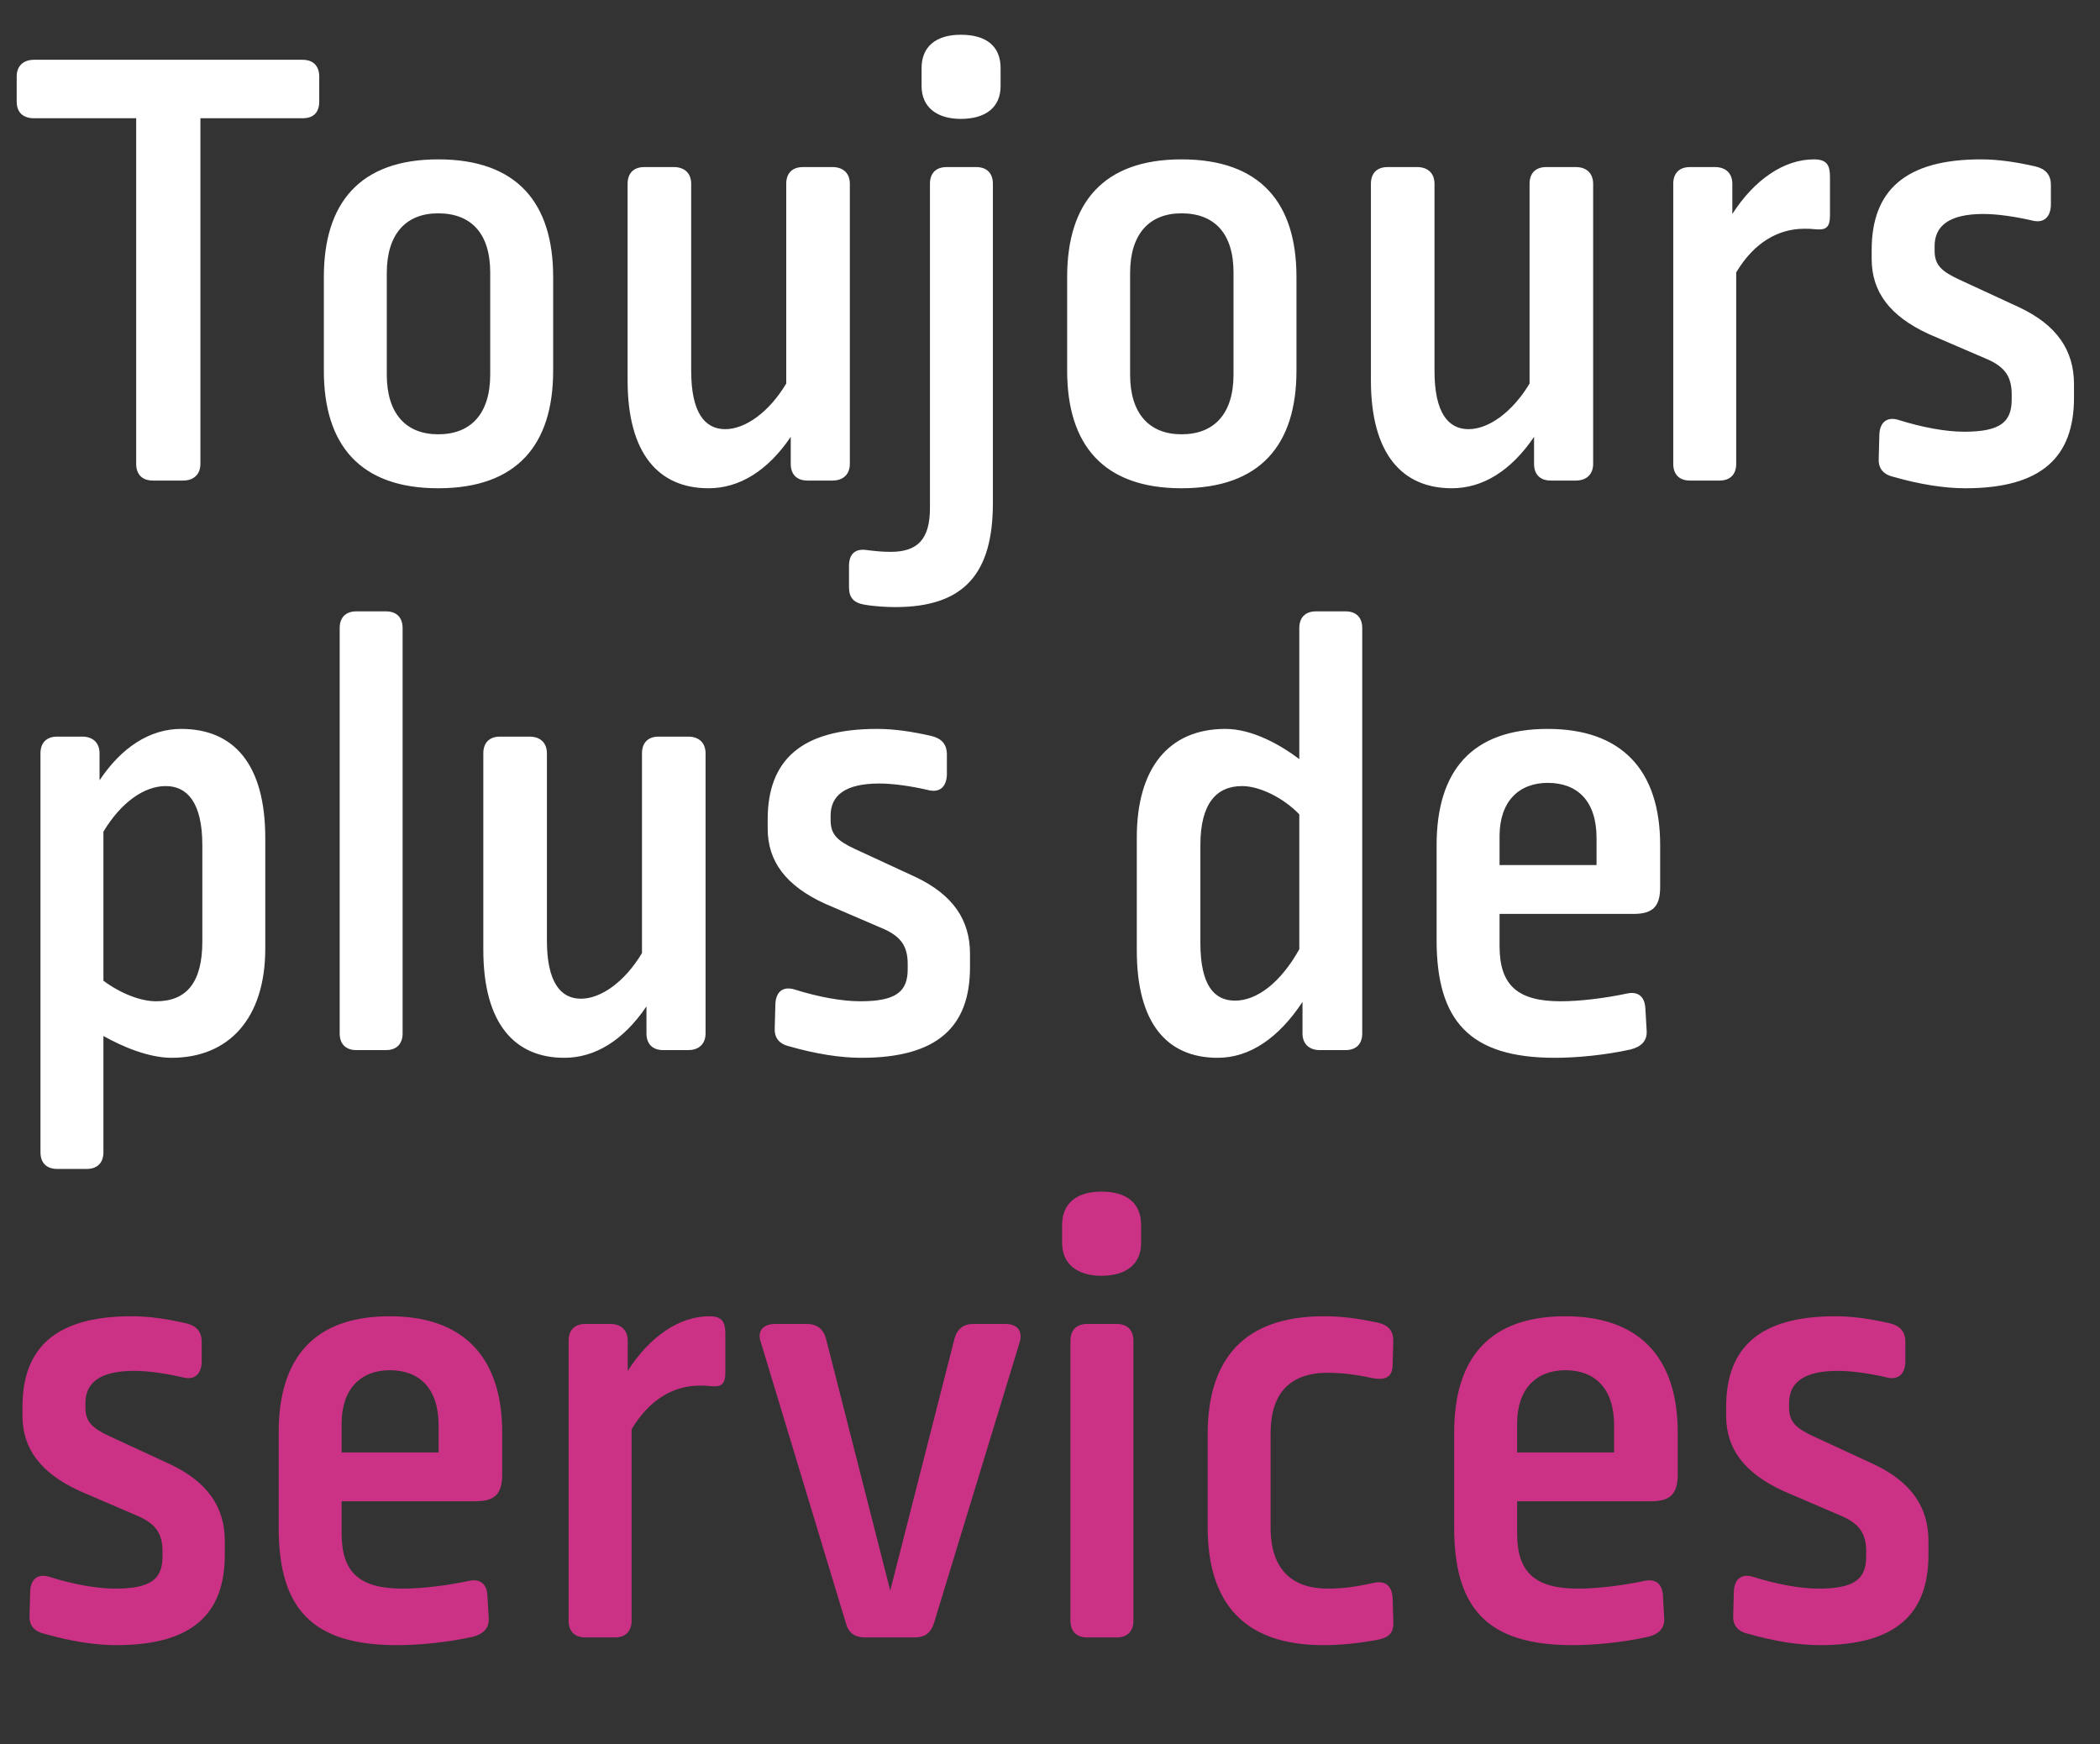 <svg width="118" height="98" viewBox="0 0 118 98" fill="none" xmlns="http://www.w3.org/2000/svg">
<rect x="0" y="0" width="118" height="98" fill="#333333" stroke="none"/>
<path d="M1.913 3.359H17C17.613 3.359 17.938 3.72 17.938 4.298V5.705C17.938 6.319 17.613 6.644 17 6.644H11.261V26.062C11.261 26.639 10.9 27 10.286 27H8.59C7.976 27 7.652 26.639 7.652 26.062V6.644H1.913C1.299 6.644 0.938 6.319 0.938 5.705V4.298C0.938 3.72 1.299 3.359 1.913 3.359ZM24.621 8.954C29.061 8.954 31.082 11.408 31.082 15.559V20.828C31.082 24.979 29.061 27.433 24.621 27.433C20.218 27.433 18.197 24.979 18.197 20.828V15.559C18.197 11.408 20.218 8.954 24.621 8.954ZM24.621 11.986C22.817 11.986 21.734 13.14 21.734 15.342V21.045C21.734 23.246 22.817 24.401 24.621 24.401C26.462 24.401 27.545 23.246 27.545 21.045V15.306C27.545 13.104 26.462 11.986 24.621 11.986ZM45.118 9.387H46.778C47.392 9.387 47.753 9.748 47.753 10.325V26.062C47.753 26.639 47.392 27 46.778 27H45.371C44.757 27 44.432 26.639 44.432 26.062V24.546C43.133 26.459 41.545 27.433 39.812 27.433C37.033 27.433 35.265 25.52 35.265 21.37V10.325C35.265 9.748 35.59 9.387 36.203 9.387H37.863C38.477 9.387 38.838 9.748 38.838 10.325V20.828C38.838 23.174 39.596 24.113 40.751 24.113C41.87 24.113 43.205 23.174 44.179 21.55V10.325C44.179 9.748 44.504 9.387 45.118 9.387ZM53.192 9.387H54.852C55.466 9.387 55.791 9.748 55.791 10.325V28.263C55.791 32.197 54.203 34.11 50.304 34.11C49.871 34.11 49.114 34.074 48.536 33.966C47.959 33.858 47.706 33.569 47.706 32.991V31.8C47.706 31.151 48.031 30.826 48.644 30.898C49.222 30.97 49.583 31.006 50.052 31.006C51.568 31.006 52.254 30.284 52.254 28.552V10.325C52.254 9.748 52.578 9.387 53.192 9.387ZM53.986 1.952C55.43 1.952 56.224 2.601 56.224 3.829V4.839C56.224 5.994 55.43 6.68 53.986 6.68C52.614 6.68 51.784 5.994 51.784 4.839V3.829C51.784 2.601 52.614 1.952 53.986 1.952ZM66.389 8.954C70.828 8.954 72.849 11.408 72.849 15.559V20.828C72.849 24.979 70.828 27.433 66.389 27.433C61.985 27.433 59.964 24.979 59.964 20.828V15.559C59.964 11.408 61.985 8.954 66.389 8.954ZM66.389 11.986C64.584 11.986 63.501 13.14 63.501 15.342V21.045C63.501 23.246 64.584 24.401 66.389 24.401C68.229 24.401 69.312 23.246 69.312 21.045V15.306C69.312 13.104 68.229 11.986 66.389 11.986ZM86.885 9.387H88.545C89.159 9.387 89.52 9.748 89.52 10.325V26.062C89.52 26.639 89.159 27 88.545 27H87.138C86.524 27 86.199 26.639 86.199 26.062V24.546C84.9 26.459 83.312 27.433 81.58 27.433C78.8 27.433 77.032 25.52 77.032 21.37V10.325C77.032 9.748 77.357 9.387 77.97 9.387H79.631C80.244 9.387 80.605 9.748 80.605 10.325V20.828C80.605 23.174 81.363 24.113 82.518 24.113C83.637 24.113 84.972 23.174 85.947 21.55V10.325C85.947 9.748 86.272 9.387 86.885 9.387ZM101.925 8.954C102.647 8.954 102.827 9.279 102.827 9.928V12.13C102.827 12.743 102.611 12.924 102.106 12.888C101.709 12.852 101.636 12.852 101.384 12.852C99.94 12.852 98.569 13.61 97.558 15.306V26.062C97.558 26.639 97.233 27 96.62 27H94.959C94.346 27 94.021 26.639 94.021 26.062V10.325C94.021 9.748 94.346 9.387 94.959 9.387H96.367C96.98 9.387 97.341 9.748 97.341 10.325V12.022C98.569 10.109 100.229 8.954 101.925 8.954ZM111.306 8.954C112.281 8.954 113.255 9.098 114.374 9.351C114.951 9.495 115.24 9.82 115.24 10.397V11.552C115.204 12.238 114.807 12.563 114.157 12.383C113.219 12.166 112.208 12.022 111.45 12.022C109.501 12.022 108.707 12.707 108.707 13.826V14.079C108.707 14.873 109.068 15.234 110.079 15.703L113.435 17.255C115.601 18.266 116.539 19.709 116.539 21.586V22.344C116.539 25.665 114.735 27.433 110.44 27.433C109.249 27.433 107.877 27.217 106.361 26.783C105.784 26.639 105.531 26.278 105.567 25.737L105.603 24.401C105.639 23.68 106.073 23.391 106.722 23.607C107.986 24.004 109.321 24.257 110.368 24.257C112.389 24.257 113.038 23.716 113.038 22.452V22.164C113.038 21.189 112.678 20.648 111.739 20.215L108.383 18.771C106.181 17.76 105.17 16.389 105.17 14.548V14.043C105.17 10.686 107.083 8.954 111.306 8.954ZM10.178 40.954C13.138 40.954 14.906 42.939 14.906 47.09V53.297C14.906 57.231 12.849 59.433 9.637 59.433C8.373 59.433 6.894 58.819 5.811 58.206V64.739C5.811 65.316 5.486 65.677 4.872 65.677H3.212C2.599 65.677 2.274 65.316 2.274 64.739V42.325C2.274 41.748 2.599 41.387 3.212 41.387H4.62C5.233 41.387 5.594 41.748 5.594 42.325V43.841C6.821 42 8.41 40.954 10.178 40.954ZM9.312 44.166C8.085 44.166 6.785 45.104 5.811 46.728V55.102C6.785 55.824 7.904 56.257 8.77 56.257C10.503 56.257 11.369 55.174 11.369 52.9V47.486C11.369 45.068 10.503 44.166 9.312 44.166ZM20.025 34.349H21.685C22.299 34.349 22.623 34.71 22.623 35.287V58.062C22.623 58.639 22.299 59 21.685 59H20.025C19.411 59 19.087 58.639 19.087 58.062V35.287C19.087 34.71 19.411 34.349 20.025 34.349ZM37.011 41.387H38.672C39.285 41.387 39.646 41.748 39.646 42.325V58.062C39.646 58.639 39.285 59 38.672 59H37.264C36.65 59 36.325 58.639 36.325 58.062V56.546C35.026 58.459 33.438 59.433 31.706 59.433C28.927 59.433 27.158 57.52 27.158 53.37V42.325C27.158 41.748 27.483 41.387 28.096 41.387H29.757C30.37 41.387 30.731 41.748 30.731 42.325V52.828C30.731 55.174 31.489 56.113 32.644 56.113C33.763 56.113 35.098 55.174 36.073 53.55V42.325C36.073 41.748 36.398 41.387 37.011 41.387ZM49.272 40.954C50.246 40.954 51.221 41.098 52.34 41.351C52.917 41.495 53.206 41.82 53.206 42.397V43.552C53.17 44.238 52.773 44.563 52.123 44.383C51.185 44.166 50.174 44.022 49.416 44.022C47.467 44.022 46.673 44.707 46.673 45.826V46.079C46.673 46.873 47.034 47.234 48.045 47.703L51.401 49.255C53.567 50.266 54.505 51.709 54.505 53.586V54.344C54.505 57.665 52.701 59.433 48.406 59.433C47.215 59.433 45.843 59.217 44.327 58.783C43.75 58.639 43.497 58.278 43.533 57.737L43.569 56.401C43.605 55.679 44.038 55.391 44.688 55.607C45.952 56.004 47.287 56.257 48.334 56.257C50.355 56.257 51.004 55.716 51.004 54.452V54.164C51.004 53.189 50.644 52.648 49.705 52.215L46.349 50.771C44.147 49.76 43.136 48.389 43.136 46.548V46.043C43.136 42.686 45.049 40.954 49.272 40.954ZM73.946 34.349H75.607C76.22 34.349 76.545 34.71 76.545 35.287V58.062C76.545 58.639 76.22 59 75.607 59H74.163C73.549 59 73.188 58.639 73.188 58.062V56.293C71.853 58.314 70.229 59.433 68.424 59.433C65.537 59.433 63.877 57.448 63.877 53.406V47.053C63.877 43.191 65.645 40.954 68.857 40.954C70.373 40.954 71.961 41.856 73.008 42.65V35.287C73.008 34.71 73.333 34.349 73.946 34.349ZM69.796 44.166C68.352 44.166 67.45 45.141 67.45 47.486V52.972C67.45 55.391 68.244 56.221 69.399 56.221C70.626 56.221 71.961 55.21 73.008 53.334V45.754C72.106 44.816 70.77 44.166 69.796 44.166ZM86.968 40.954C91.083 40.954 93.285 43.228 93.285 47.486V49.833C93.285 50.879 92.924 51.348 91.805 51.348H84.261V53.153C84.261 55.355 85.272 56.257 87.69 56.257C88.809 56.257 90.217 56.077 91.408 55.824C92.057 55.679 92.418 56.004 92.454 56.654L92.527 57.917C92.563 58.495 92.202 58.819 91.624 58.964C90.181 59.289 88.556 59.433 87.365 59.433C82.565 59.433 80.724 57.34 80.724 52.828V47.486C80.724 43.3 82.709 40.954 86.968 40.954ZM86.968 43.986C85.344 43.986 84.261 45.032 84.261 46.981V48.605H89.711V47.09C89.711 44.996 88.629 43.986 86.968 43.986Z" fill="white"/>
<path d="M7.399 73.954C8.373 73.954 9.348 74.098 10.467 74.351C11.044 74.495 11.333 74.82 11.333 75.397V76.552C11.297 77.238 10.9 77.563 10.25 77.382C9.312 77.166 8.301 77.022 7.543 77.022C5.594 77.022 4.8 77.707 4.8 78.826V79.079C4.8 79.873 5.161 80.234 6.172 80.703L9.528 82.255C11.694 83.266 12.632 84.709 12.632 86.586V87.344C12.632 90.665 10.828 92.433 6.533 92.433C5.342 92.433 3.97 92.217 2.454 91.783C1.877 91.639 1.624 91.278 1.66 90.737L1.696 89.401C1.732 88.68 2.166 88.391 2.815 88.607C4.078 89.004 5.414 89.257 6.461 89.257C8.482 89.257 9.131 88.716 9.131 87.452V87.164C9.131 86.189 8.77 85.648 7.832 85.215L4.475 83.771C2.274 82.76 1.263 81.389 1.263 79.548V79.043C1.263 75.686 3.176 73.954 7.399 73.954ZM21.903 73.954C26.018 73.954 28.219 76.228 28.219 80.487V82.832C28.219 83.879 27.858 84.348 26.739 84.348H19.196V86.153C19.196 88.355 20.207 89.257 22.625 89.257C23.744 89.257 25.151 89.076 26.343 88.824C26.992 88.68 27.353 89.004 27.389 89.654L27.461 90.917C27.497 91.495 27.137 91.82 26.559 91.964C25.115 92.289 23.491 92.433 22.3 92.433C17.5 92.433 15.659 90.34 15.659 85.828V80.487C15.659 76.3 17.644 73.954 21.903 73.954ZM21.903 76.986C20.279 76.986 19.196 78.032 19.196 79.981V81.605H24.646V80.09C24.646 77.996 23.563 76.986 21.903 76.986ZM39.856 73.954C40.578 73.954 40.758 74.279 40.758 74.928V77.13C40.758 77.743 40.541 77.924 40.036 77.888C39.639 77.852 39.567 77.852 39.314 77.852C37.871 77.852 36.499 78.61 35.489 80.306V91.062C35.489 91.639 35.164 92 34.55 92H32.89C32.276 92 31.951 91.639 31.951 91.062V75.325C31.951 74.748 32.276 74.387 32.89 74.387H34.297C34.911 74.387 35.272 74.748 35.272 75.325V77.022C36.499 75.109 38.159 73.954 39.856 73.954ZM54.679 74.387H56.484C57.206 74.387 57.494 74.82 57.278 75.47L52.477 91.206C52.297 91.747 51.972 92 51.395 92H48.615C48.038 92 47.677 91.747 47.533 91.206L42.769 75.47C42.516 74.82 42.841 74.387 43.563 74.387H45.331C45.909 74.387 46.27 74.676 46.414 75.217L50.023 89.365L53.632 75.217C53.777 74.676 54.138 74.387 54.679 74.387ZM61.087 74.387H62.748C63.361 74.387 63.686 74.748 63.686 75.325V91.062C63.686 91.639 63.361 92 62.748 92H61.087C60.474 92 60.149 91.639 60.149 91.062V75.325C60.149 74.748 60.474 74.387 61.087 74.387ZM61.881 66.952C63.325 66.952 64.119 67.601 64.119 68.829V69.839C64.119 70.994 63.325 71.68 61.881 71.68C60.51 71.68 59.68 70.994 59.68 69.839V68.829C59.68 67.601 60.51 66.952 61.881 66.952ZM74.392 73.954C75.367 73.954 76.233 74.062 77.424 74.315C78.037 74.459 78.29 74.784 78.29 75.361L78.254 76.661C78.254 77.31 77.929 77.599 77.063 77.419C76.233 77.238 75.403 77.13 74.609 77.13C72.479 77.13 71.396 78.285 71.396 80.523V85.828C71.396 88.21 72.624 89.257 74.609 89.257C75.619 89.257 76.341 89.113 77.207 88.932C77.857 88.788 78.218 89.113 78.254 89.798L78.29 91.062C78.326 91.711 78.11 92 77.352 92.144C76.124 92.361 75.222 92.433 74.356 92.433C69.989 92.433 67.859 90.159 67.859 85.792V80.595C67.859 76.336 69.917 73.954 74.392 73.954ZM87.955 73.954C92.07 73.954 94.272 76.228 94.272 80.487V82.832C94.272 83.879 93.91 84.348 92.792 84.348H85.248V86.153C85.248 88.355 86.259 89.257 88.677 89.257C89.796 89.257 91.204 89.076 92.395 88.824C93.044 88.68 93.405 89.004 93.441 89.654L93.513 90.917C93.55 91.495 93.189 91.82 92.611 91.964C91.168 92.289 89.543 92.433 88.352 92.433C83.552 92.433 81.711 90.34 81.711 85.828V80.487C81.711 76.3 83.696 73.954 87.955 73.954ZM87.955 76.986C86.331 76.986 85.248 78.032 85.248 79.981V81.605H90.698V80.09C90.698 77.996 89.615 76.986 87.955 76.986ZM103.129 73.954C104.103 73.954 105.078 74.098 106.197 74.351C106.774 74.495 107.063 74.82 107.063 75.397V76.552C107.027 77.238 106.63 77.563 105.98 77.382C105.042 77.166 104.031 77.022 103.273 77.022C101.324 77.022 100.53 77.707 100.53 78.826V79.079C100.53 79.873 100.891 80.234 101.902 80.703L105.258 82.255C107.424 83.266 108.362 84.709 108.362 86.586V87.344C108.362 90.665 106.558 92.433 102.263 92.433C101.072 92.433 99.7 92.217 98.184 91.783C97.607 91.639 97.354 91.278 97.39 90.737L97.426 89.401C97.462 88.68 97.895 88.391 98.545 88.607C99.808 89.004 101.144 89.257 102.19 89.257C104.212 89.257 104.861 88.716 104.861 87.452V87.164C104.861 86.189 104.5 85.648 103.562 85.215L100.205 83.771C98.004 82.76 96.993 81.389 96.993 79.548V79.043C96.993 75.686 98.906 73.954 103.129 73.954Z" fill="#CB3285"/>
</svg>
